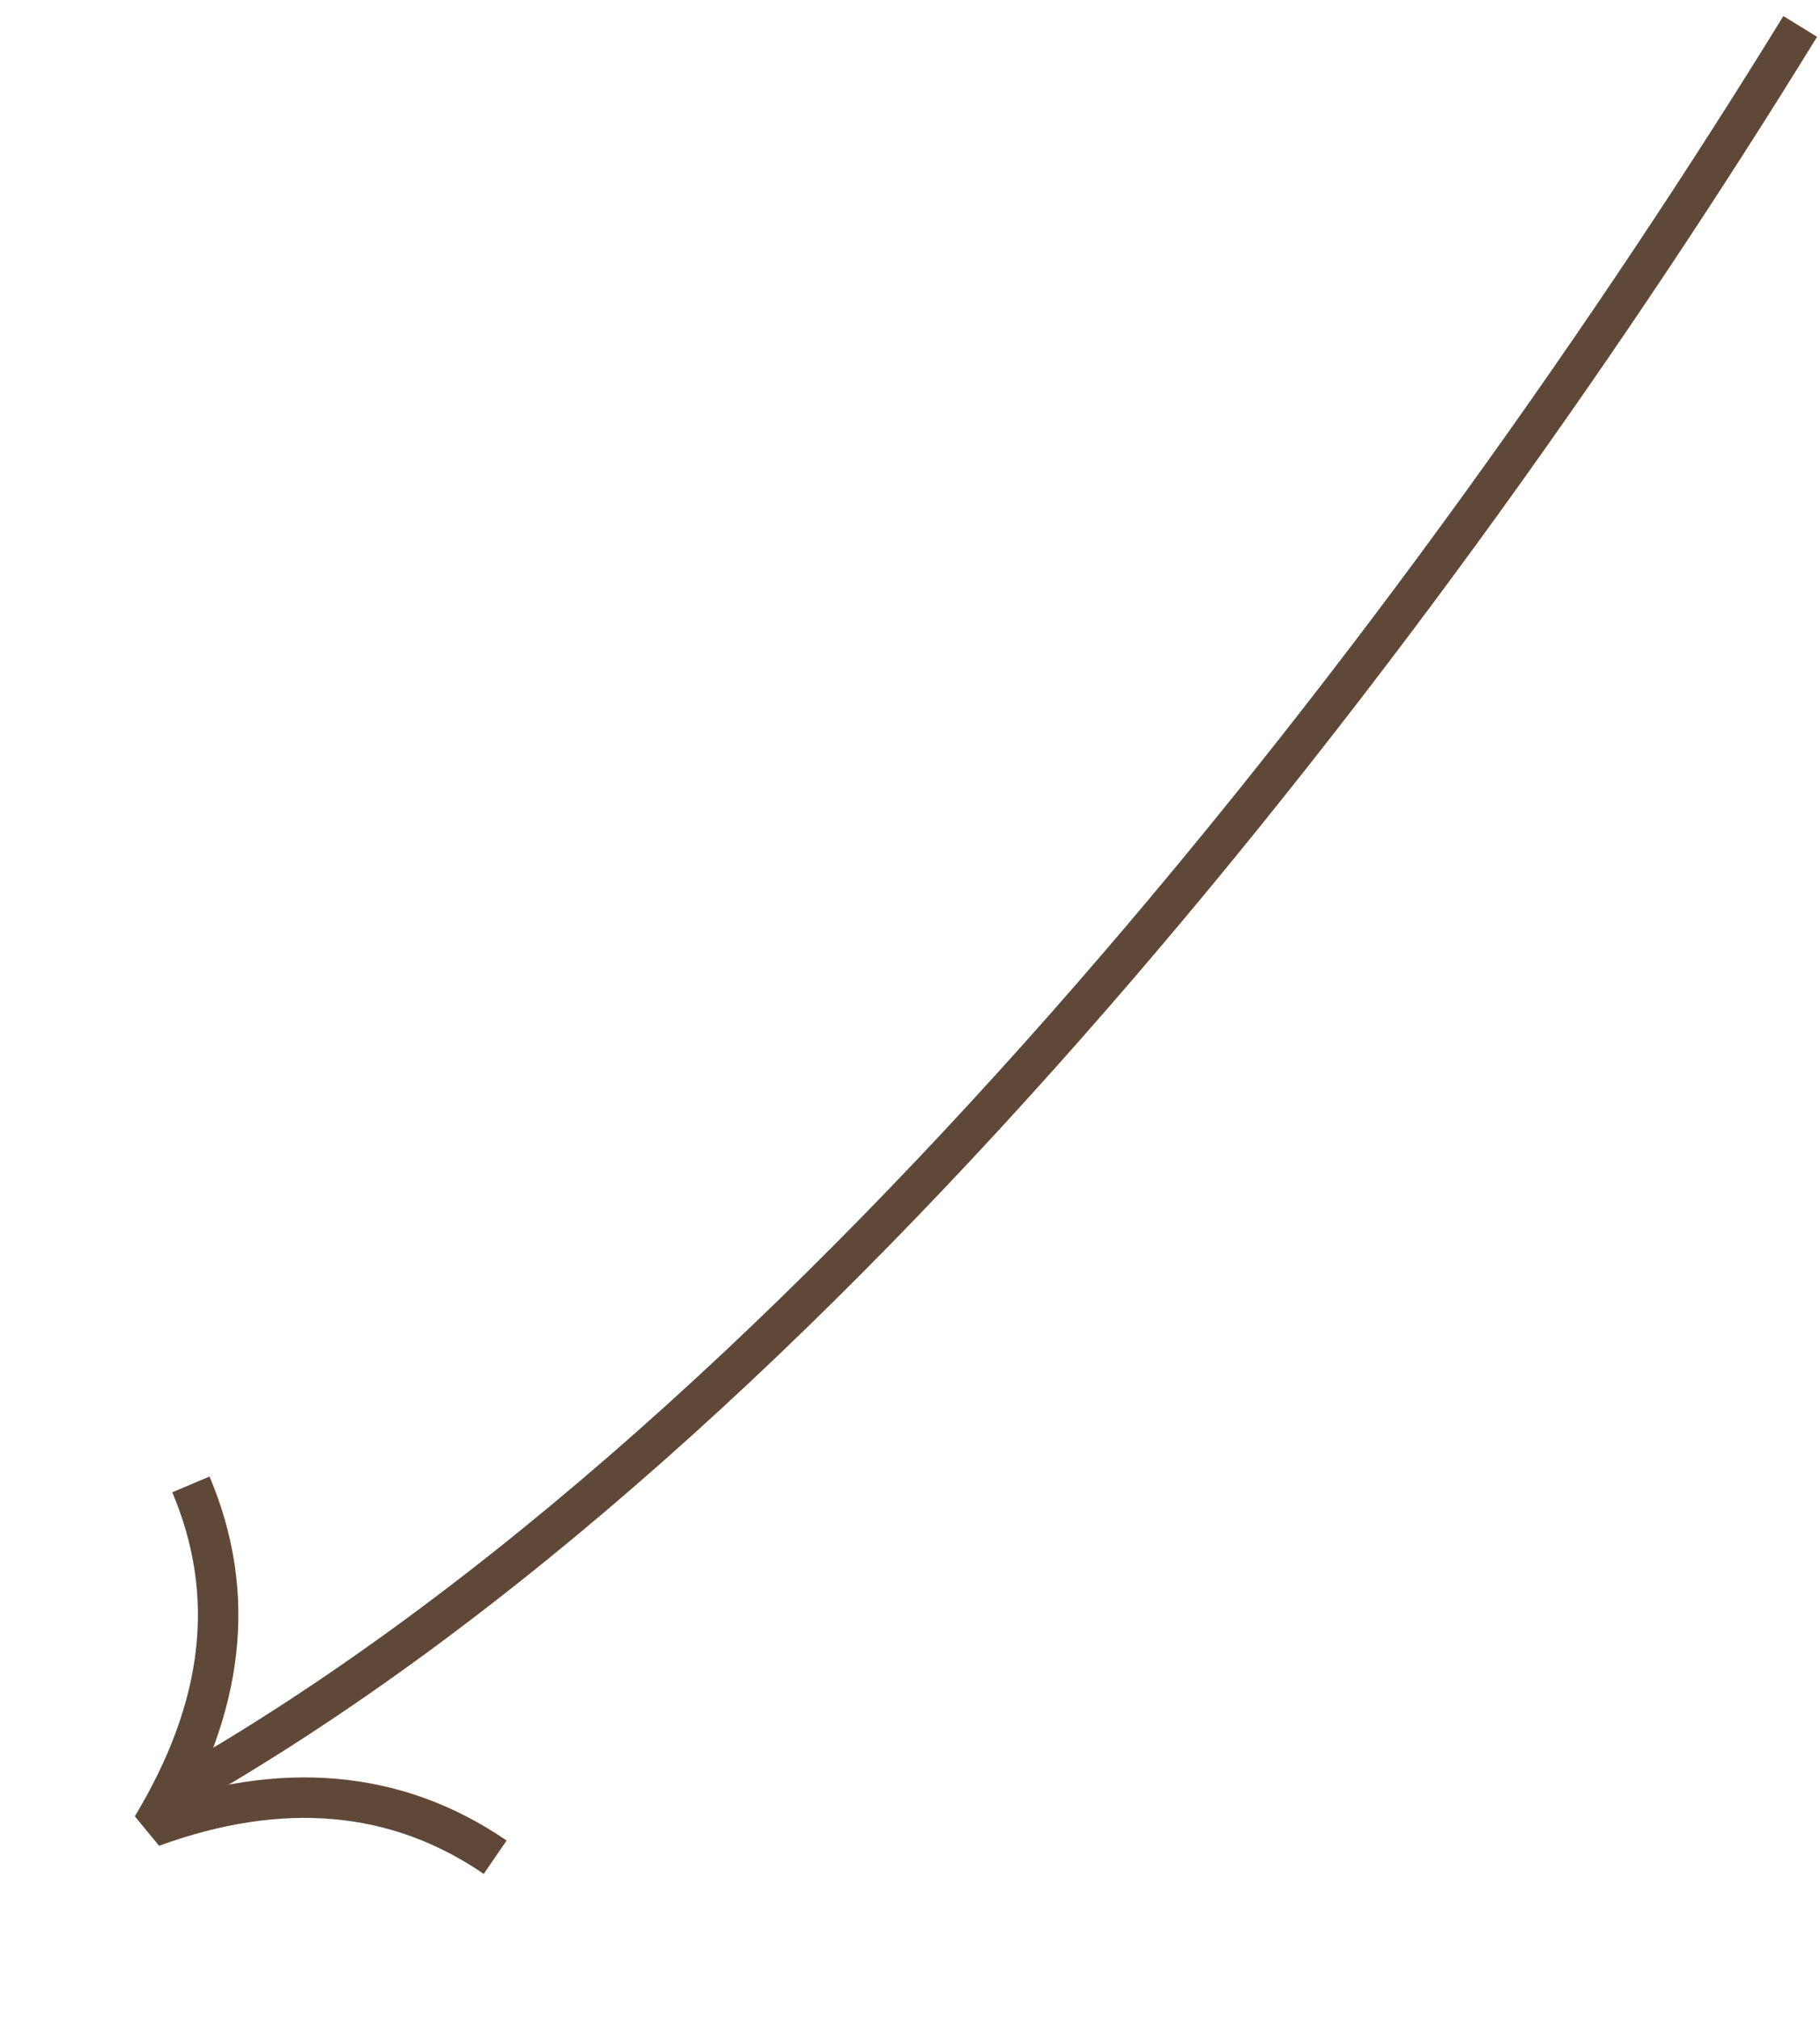 <?xml version="1.0" encoding="UTF-8"?> <svg xmlns="http://www.w3.org/2000/svg" width="92" height="102" viewBox="0 0 92 102" fill="none"><path d="M9.65 74.999C11.994 80.549 11.35 86.221 7.691 92.297C14.236 89.912 20.063 90.43 25.031 93.836" stroke="#604838" stroke-width="2.045" stroke-miterlimit="10" stroke-linejoin="bevel"></path><path d="M9 90.5C41.368 72.171 72.418 31.537 91 1.336" stroke="#604838" stroke-width="2"></path></svg> 